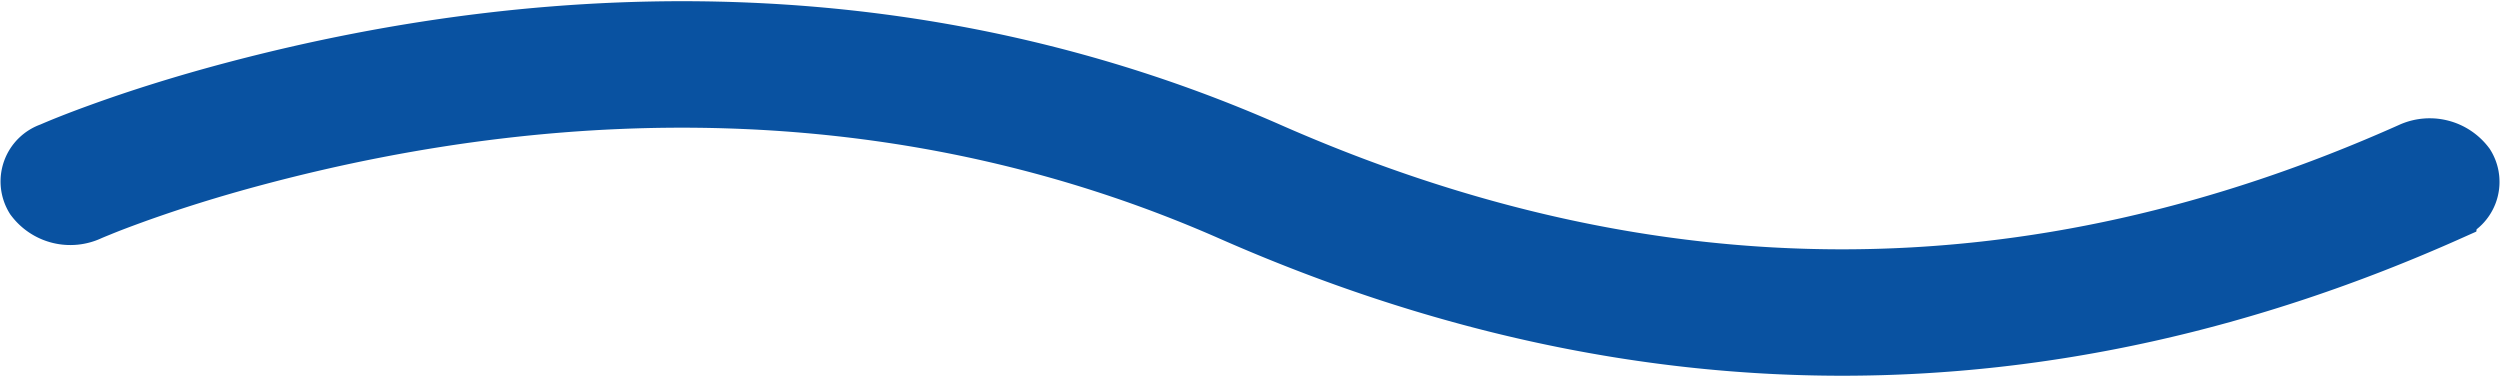 <svg xmlns="http://www.w3.org/2000/svg" width="82.017" height="12.335" viewBox="0 0 82.017 12.335"><path d="M237.471,354.06a.987.987,0,0,0,.525-1.452,1.434,1.434,0,0,0-1.748-.436c-12.428,5.554-24.876,5.554-37.493,0-11.142-4.907-22.957-4.907-33.988-1.975-1.608.428-3.056.886-4.324,1.346-.77.279-1.313.5-1.61.631a.988.988,0,0,0-.53,1.45,1.431,1.431,0,0,0,1.746.441c.053-.024.17-.073.349-.145.3-.124.666-.262,1.079-.412,1.189-.431,2.556-.864,4.077-1.268,10.427-2.771,21.55-2.771,31.992,1.827,13.376,5.89,26.736,5.89,39.924,0Z" transform="translate(-157.141 -347.158)" fill="#0952a1" stroke="#0952a1" stroke-linecap="round" stroke-width="2"/></svg>